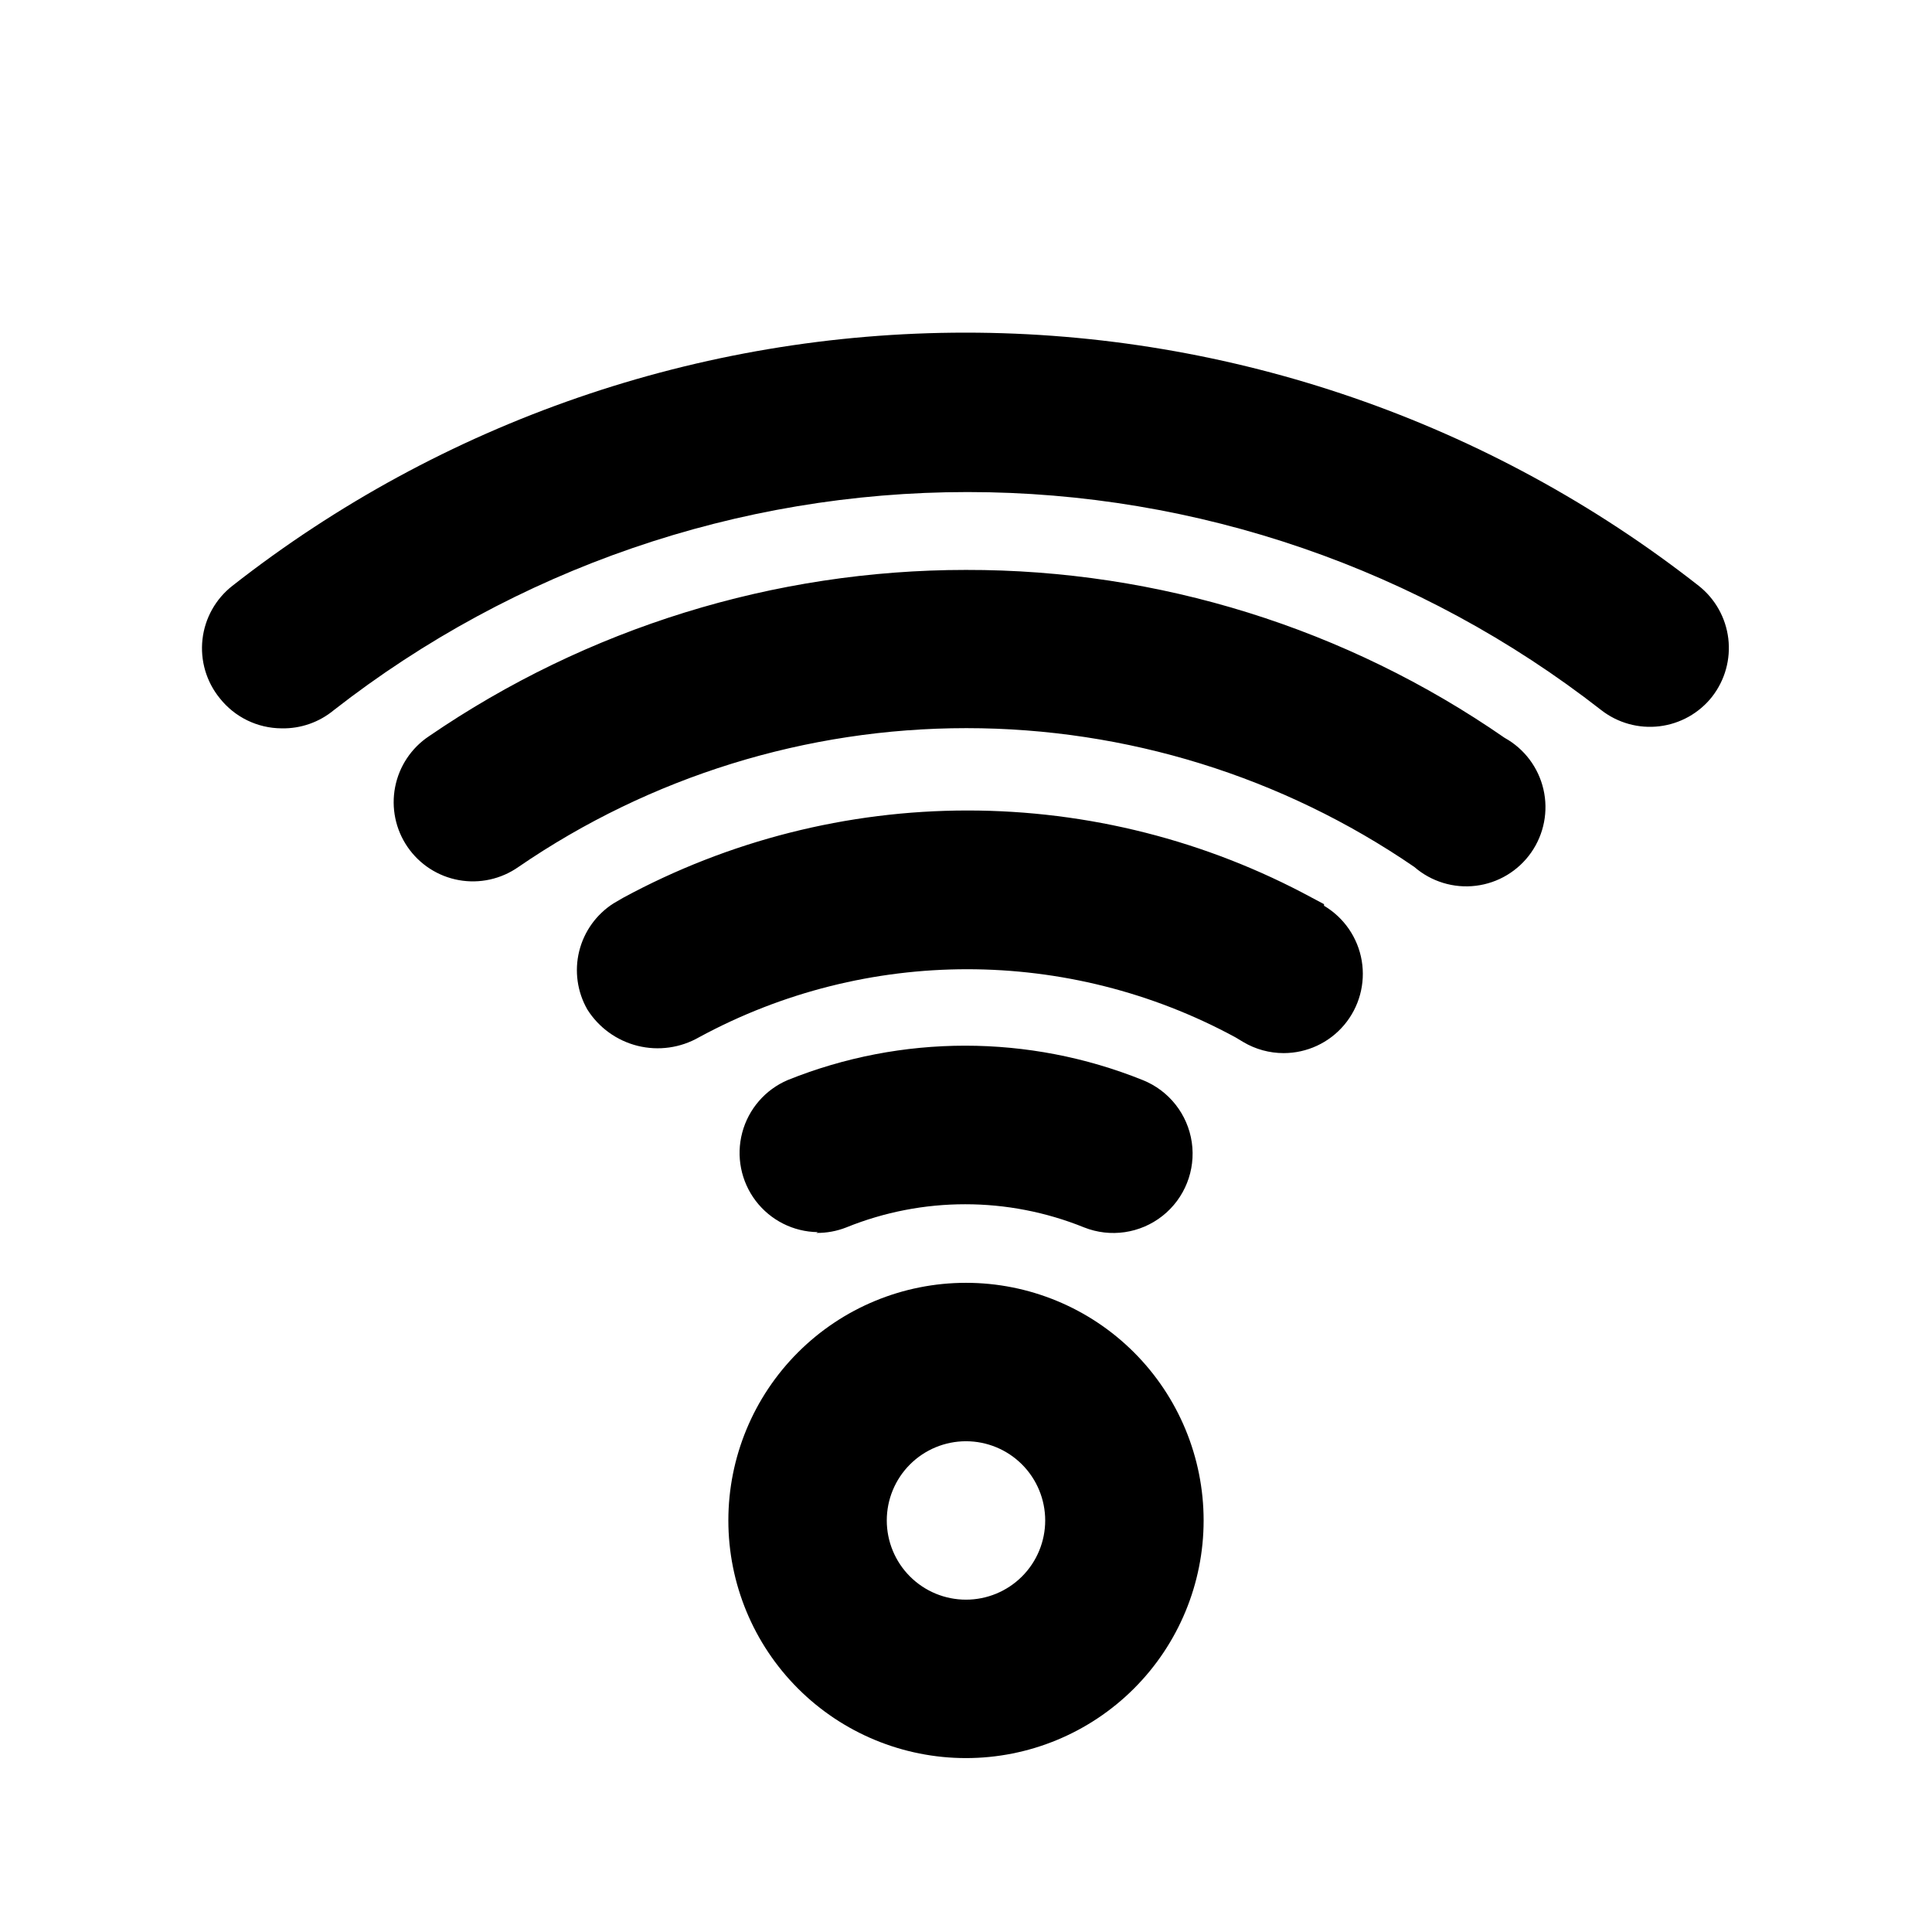 <?xml version="1.0" encoding="UTF-8"?>
<!-- The Best Svg Icon site in the world: iconSvg.co, Visit us! https://iconsvg.co -->
<svg fill="#000000" width="800px" height="800px" version="1.1" viewBox="144 144 512 512" xmlns="http://www.w3.org/2000/svg">
 <path d="m597.74 328.62c-3.43 4.359-8.449 7.18-13.957 7.848-5.508 0.668-11.055-0.871-15.43-4.277-47.969-37.453-107.08-57.793-167.94-57.793s-119.97 20.34-167.94 57.793c-3.887 3.223-8.805 4.938-13.852 4.828-6.391-0.031-12.414-2.965-16.375-7.977-3.566-4.375-5.219-10.004-4.586-15.613 0.633-5.606 3.496-10.727 7.945-14.195 55.434-43.465 123.84-67.082 194.28-67.082 70.441 0 138.85 23.617 194.28 67.082 4.356 3.43 7.176 8.449 7.848 13.957 0.668 5.508-0.871 11.055-4.281 15.43zm-197.74-33.586c-50.805 0.008-100.42 15.371-142.33 44.082-4.668 3.113-7.894 7.969-8.961 13.477-1.066 5.512 0.117 11.219 3.289 15.848 3.172 4.633 8.066 7.801 13.586 8.797 5.523 1 11.215-0.258 15.809-3.484 34.949-23.965 76.332-36.789 118.71-36.789 42.379 0 83.762 12.824 118.71 36.789 4.492 3.898 10.43 5.711 16.332 4.981 5.906-0.73 11.223-3.93 14.629-8.801 3.41-4.875 4.594-10.969 3.25-16.766-1.34-5.793-5.074-10.75-10.277-13.629-41.922-29.062-91.738-44.594-142.75-44.504zm94.883 88.586-3.148-1.68c-28.039-15.195-59.426-23.152-91.316-23.152s-63.277 7.957-91.316 23.152l-2.519 1.469c-4.547 2.902-7.801 7.441-9.094 12.68-1.289 5.238-0.512 10.77 2.168 15.449 3.035 4.805 7.809 8.25 13.324 9.621 5.516 1.367 11.344 0.555 16.273-2.273 44.324-24.039 97.797-24.039 142.12 0l2.098 1.258 0.004 0.004c3.238 1.922 6.938 2.938 10.703 2.938 6.176 0 12.039-2.723 16.023-7.438 3.988-4.715 5.695-10.949 4.672-17.039-1.023-6.09-4.68-11.418-9.988-14.57zm-134.56 87.117c2.731 0.031 5.438-0.465 7.977-1.469 20.195-8.172 42.777-8.172 62.977 0 6.973 2.773 14.898 1.617 20.789-3.035 5.891-4.652 8.852-12.094 7.769-19.523-1.086-7.43-6.051-13.711-13.023-16.488-30.176-12.141-63.875-12.141-94.047 0-5.953 2.535-10.406 7.68-12.066 13.934-1.66 6.258-0.34 12.93 3.578 18.086 3.918 5.152 9.992 8.211 16.465 8.285zm102.65 76.199c0 16.703-6.637 32.723-18.445 44.531-11.812 11.812-27.832 18.445-44.531 18.445-16.703 0-32.723-6.633-44.531-18.445-11.812-11.809-18.445-27.828-18.445-44.531 0-16.699 6.633-32.719 18.445-44.531 11.809-11.809 27.828-18.445 44.531-18.445 16.699 0 32.719 6.637 44.531 18.445 11.809 11.812 18.445 27.832 18.445 44.531zm-41.984 0c0-5.566-2.215-10.906-6.148-14.844-3.938-3.934-9.277-6.148-14.844-6.148-5.57 0-10.91 2.215-14.844 6.148-3.938 3.938-6.148 9.277-6.148 14.844 0 5.57 2.211 10.91 6.148 14.844 3.934 3.938 9.273 6.148 14.844 6.148 5.566 0 10.906-2.211 14.844-6.148 3.934-3.934 6.148-9.273 6.148-14.844z"/>
</svg>